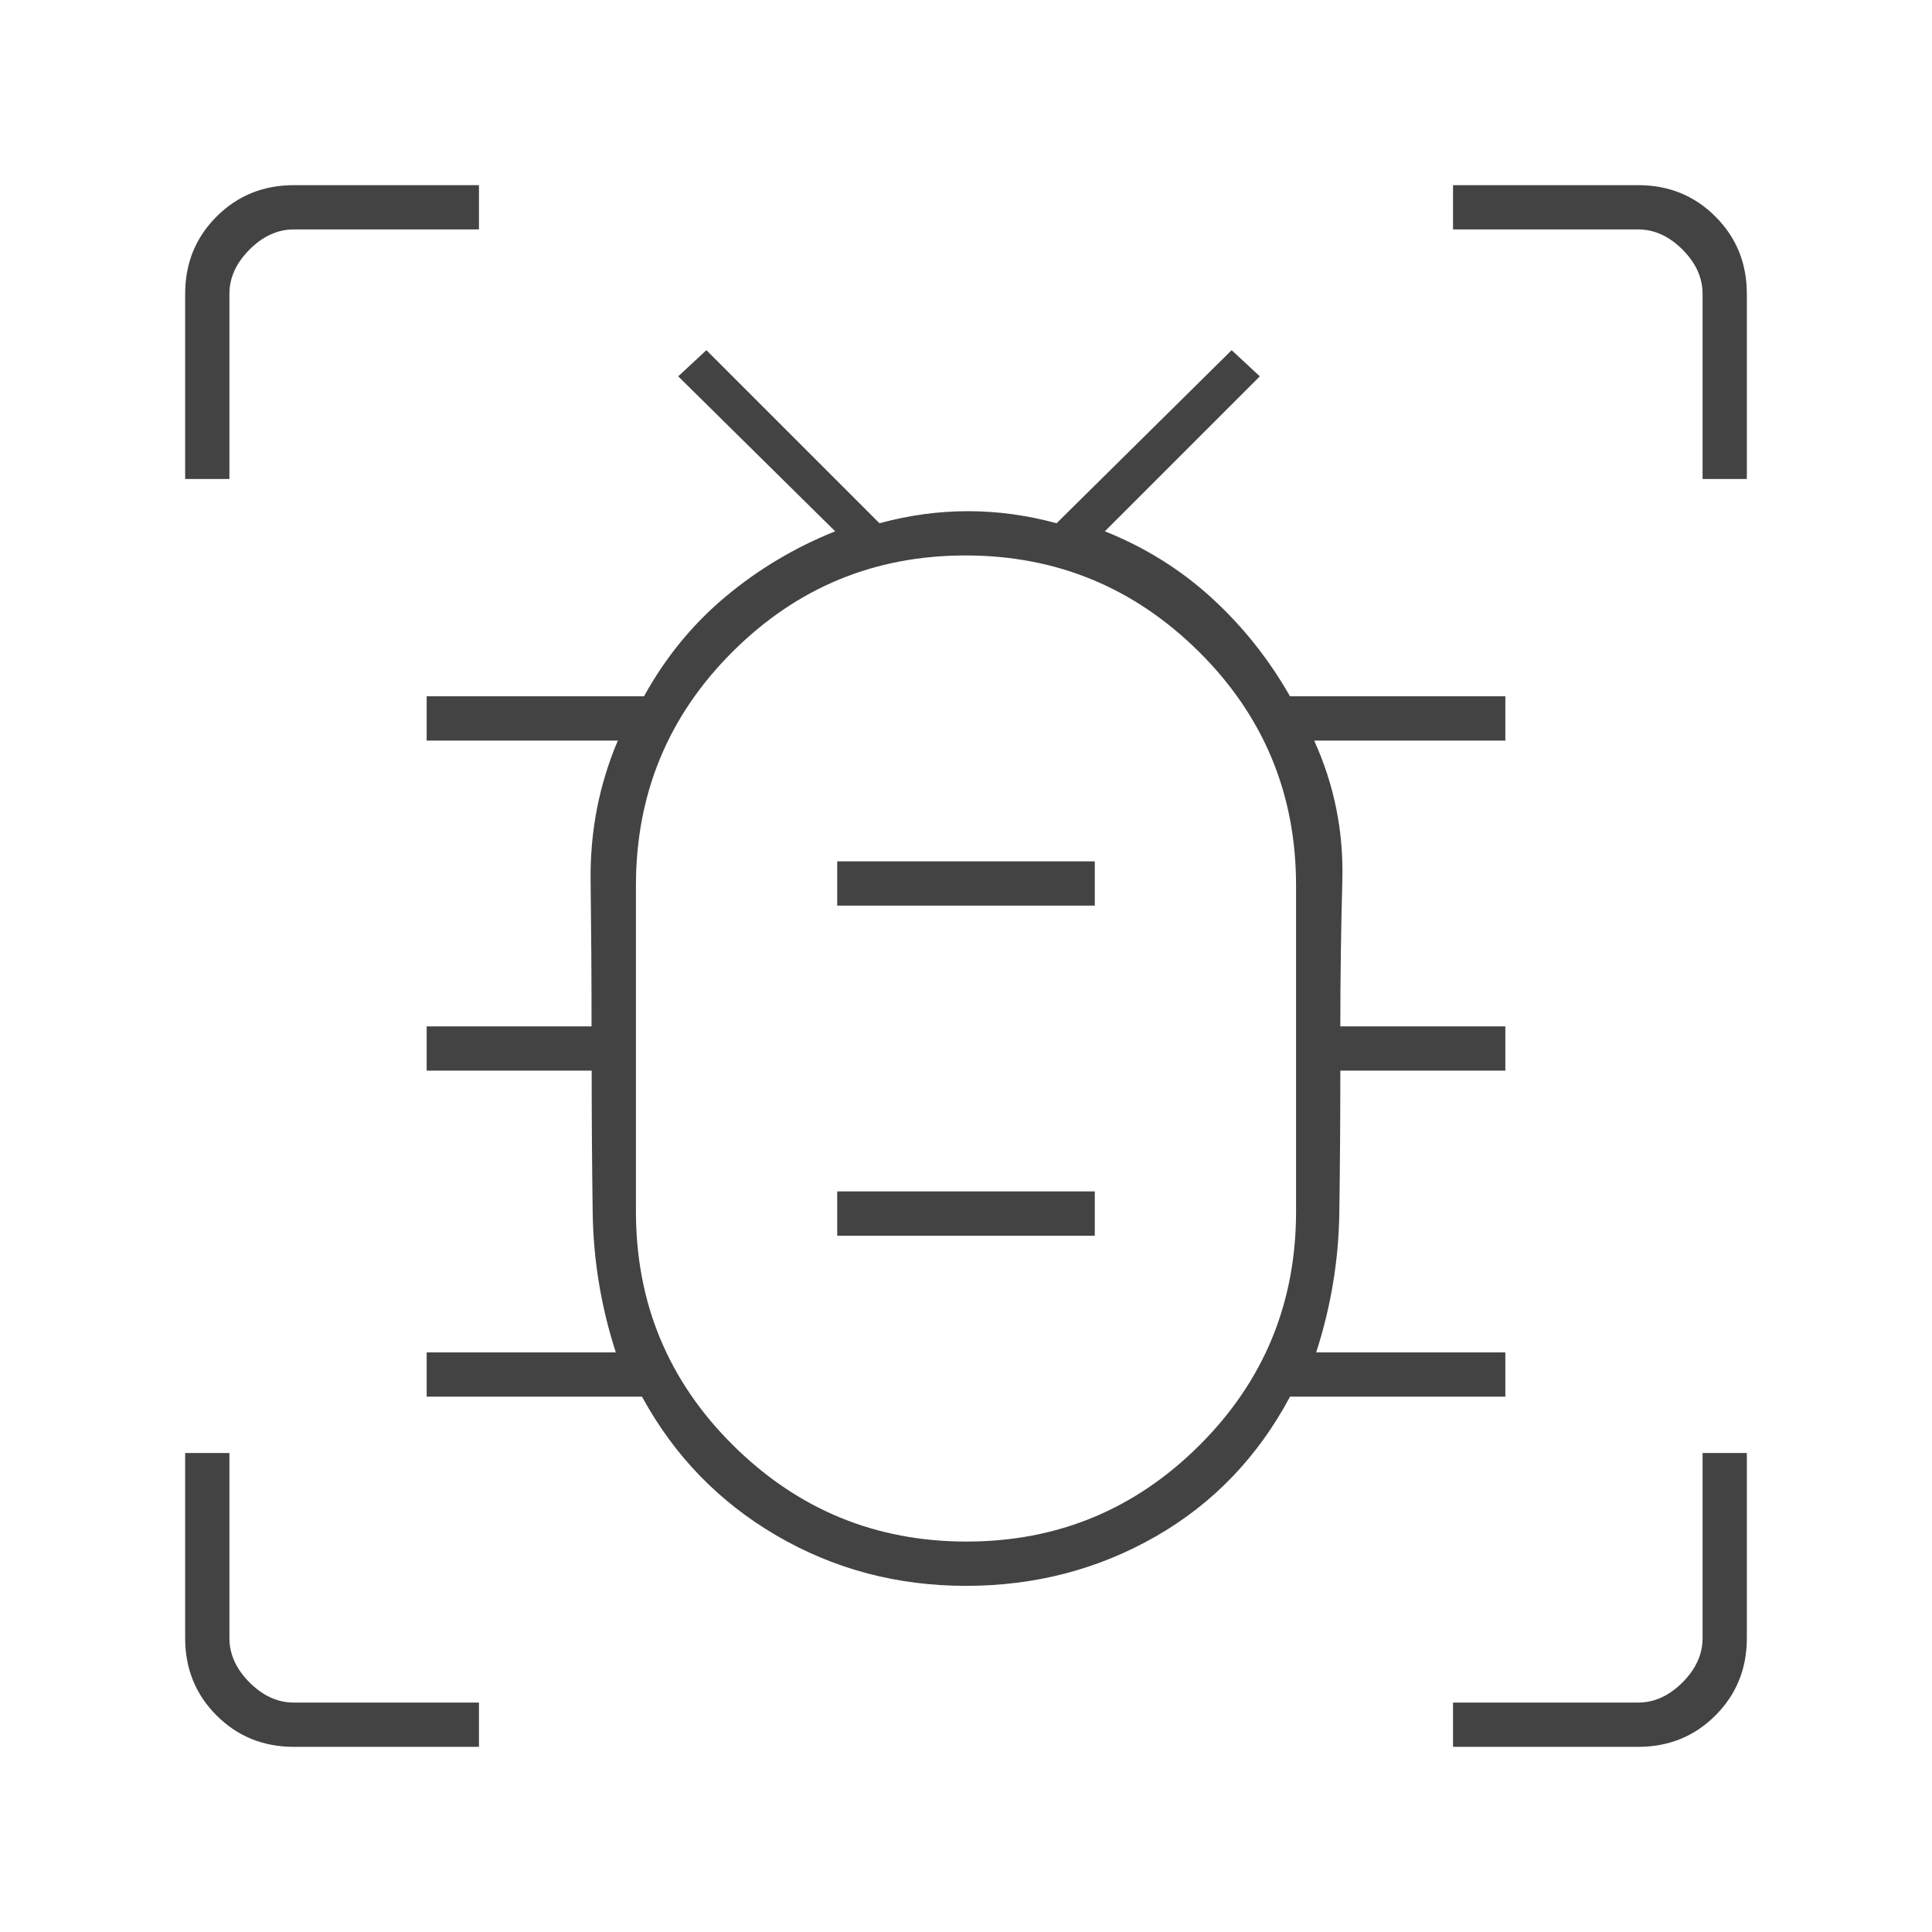 <svg width="80" height="80" viewBox="0 0 80 80" fill="none" xmlns="http://www.w3.org/2000/svg">
<path d="M40.021 63.833C43.785 63.833 47 62.504 49.667 59.845C52.333 57.187 53.667 53.961 53.667 50.167V36.667C53.667 32.873 52.326 29.647 49.646 26.988C46.965 24.329 43.743 23 39.979 23C36.215 23 33 24.329 30.333 26.988C27.667 29.647 26.333 32.873 26.333 36.667V50.167C26.333 53.961 27.674 57.187 30.354 59.845C33.035 62.504 36.257 63.833 40.021 63.833ZM34.667 51.167H45.333V49.333H34.667V51.167ZM34.667 37.5H45.333V35.667H34.667V37.5ZM40 65.667C37.146 65.667 34.53 64.972 32.152 63.583C29.773 62.194 27.917 60.278 26.583 57.833H17.667V56H25.5C24.889 54.111 24.569 52.181 24.542 50.208C24.514 48.236 24.5 46.278 24.5 44.333H17.667V42.5H24.495C24.495 40.518 24.482 38.509 24.456 36.473C24.43 34.435 24.805 32.5 25.583 30.667H17.667V28.833H26.667C27.555 27.222 28.68 25.847 30.042 24.708C31.403 23.57 32.917 22.667 34.583 22L28.083 15.583L29.25 14.5L36.417 21.667C37.639 21.333 38.861 21.167 40.083 21.167C41.306 21.167 42.528 21.333 43.75 21.667L51 14.5L52.167 15.583L45.75 22C47.417 22.667 48.891 23.587 50.174 24.76C51.457 25.933 52.538 27.291 53.417 28.833H62.333V30.667H54.417C55.25 32.5 55.639 34.435 55.583 36.473C55.528 38.509 55.5 40.518 55.5 42.5H62.333V44.333H55.5C55.5 46.296 55.486 48.259 55.458 50.223C55.431 52.185 55.111 54.111 54.5 56H62.333V57.833H53.417C52.083 60.333 50.227 62.264 47.848 63.625C45.47 64.986 42.854 65.667 40 65.667ZM7.667 19.833V12.167C7.667 10.901 8.1 9.835 8.967 8.968C9.835 8.1 10.901 7.667 12.167 7.667H19.833V9.5H12.167C11.5 9.5 10.889 9.778 10.333 10.333C9.778 10.889 9.5 11.5 9.5 12.167V19.833H7.667ZM19.833 72.333H12.167C10.901 72.333 9.835 71.9 8.967 71.033C8.1 70.165 7.667 69.099 7.667 67.833V60.167H9.5V67.833C9.5 68.5 9.778 69.111 10.333 69.667C10.889 70.222 11.5 70.5 12.167 70.5H19.833V72.333ZM60.167 72.333V70.5H67.833C68.5 70.5 69.111 70.222 69.667 69.667C70.222 69.111 70.5 68.5 70.5 67.833V60.167H72.333V67.833C72.333 69.099 71.9 70.165 71.032 71.033C70.165 71.9 69.099 72.333 67.833 72.333H60.167ZM70.5 19.833V12.167C70.5 11.5 70.222 10.889 69.667 10.333C69.111 9.778 68.5 9.5 67.833 9.5H60.167V7.667H67.833C69.099 7.667 70.165 8.1 71.032 8.968C71.9 9.835 72.333 10.901 72.333 12.167V19.833H70.5Z" fill="#434343"/>
</svg>
